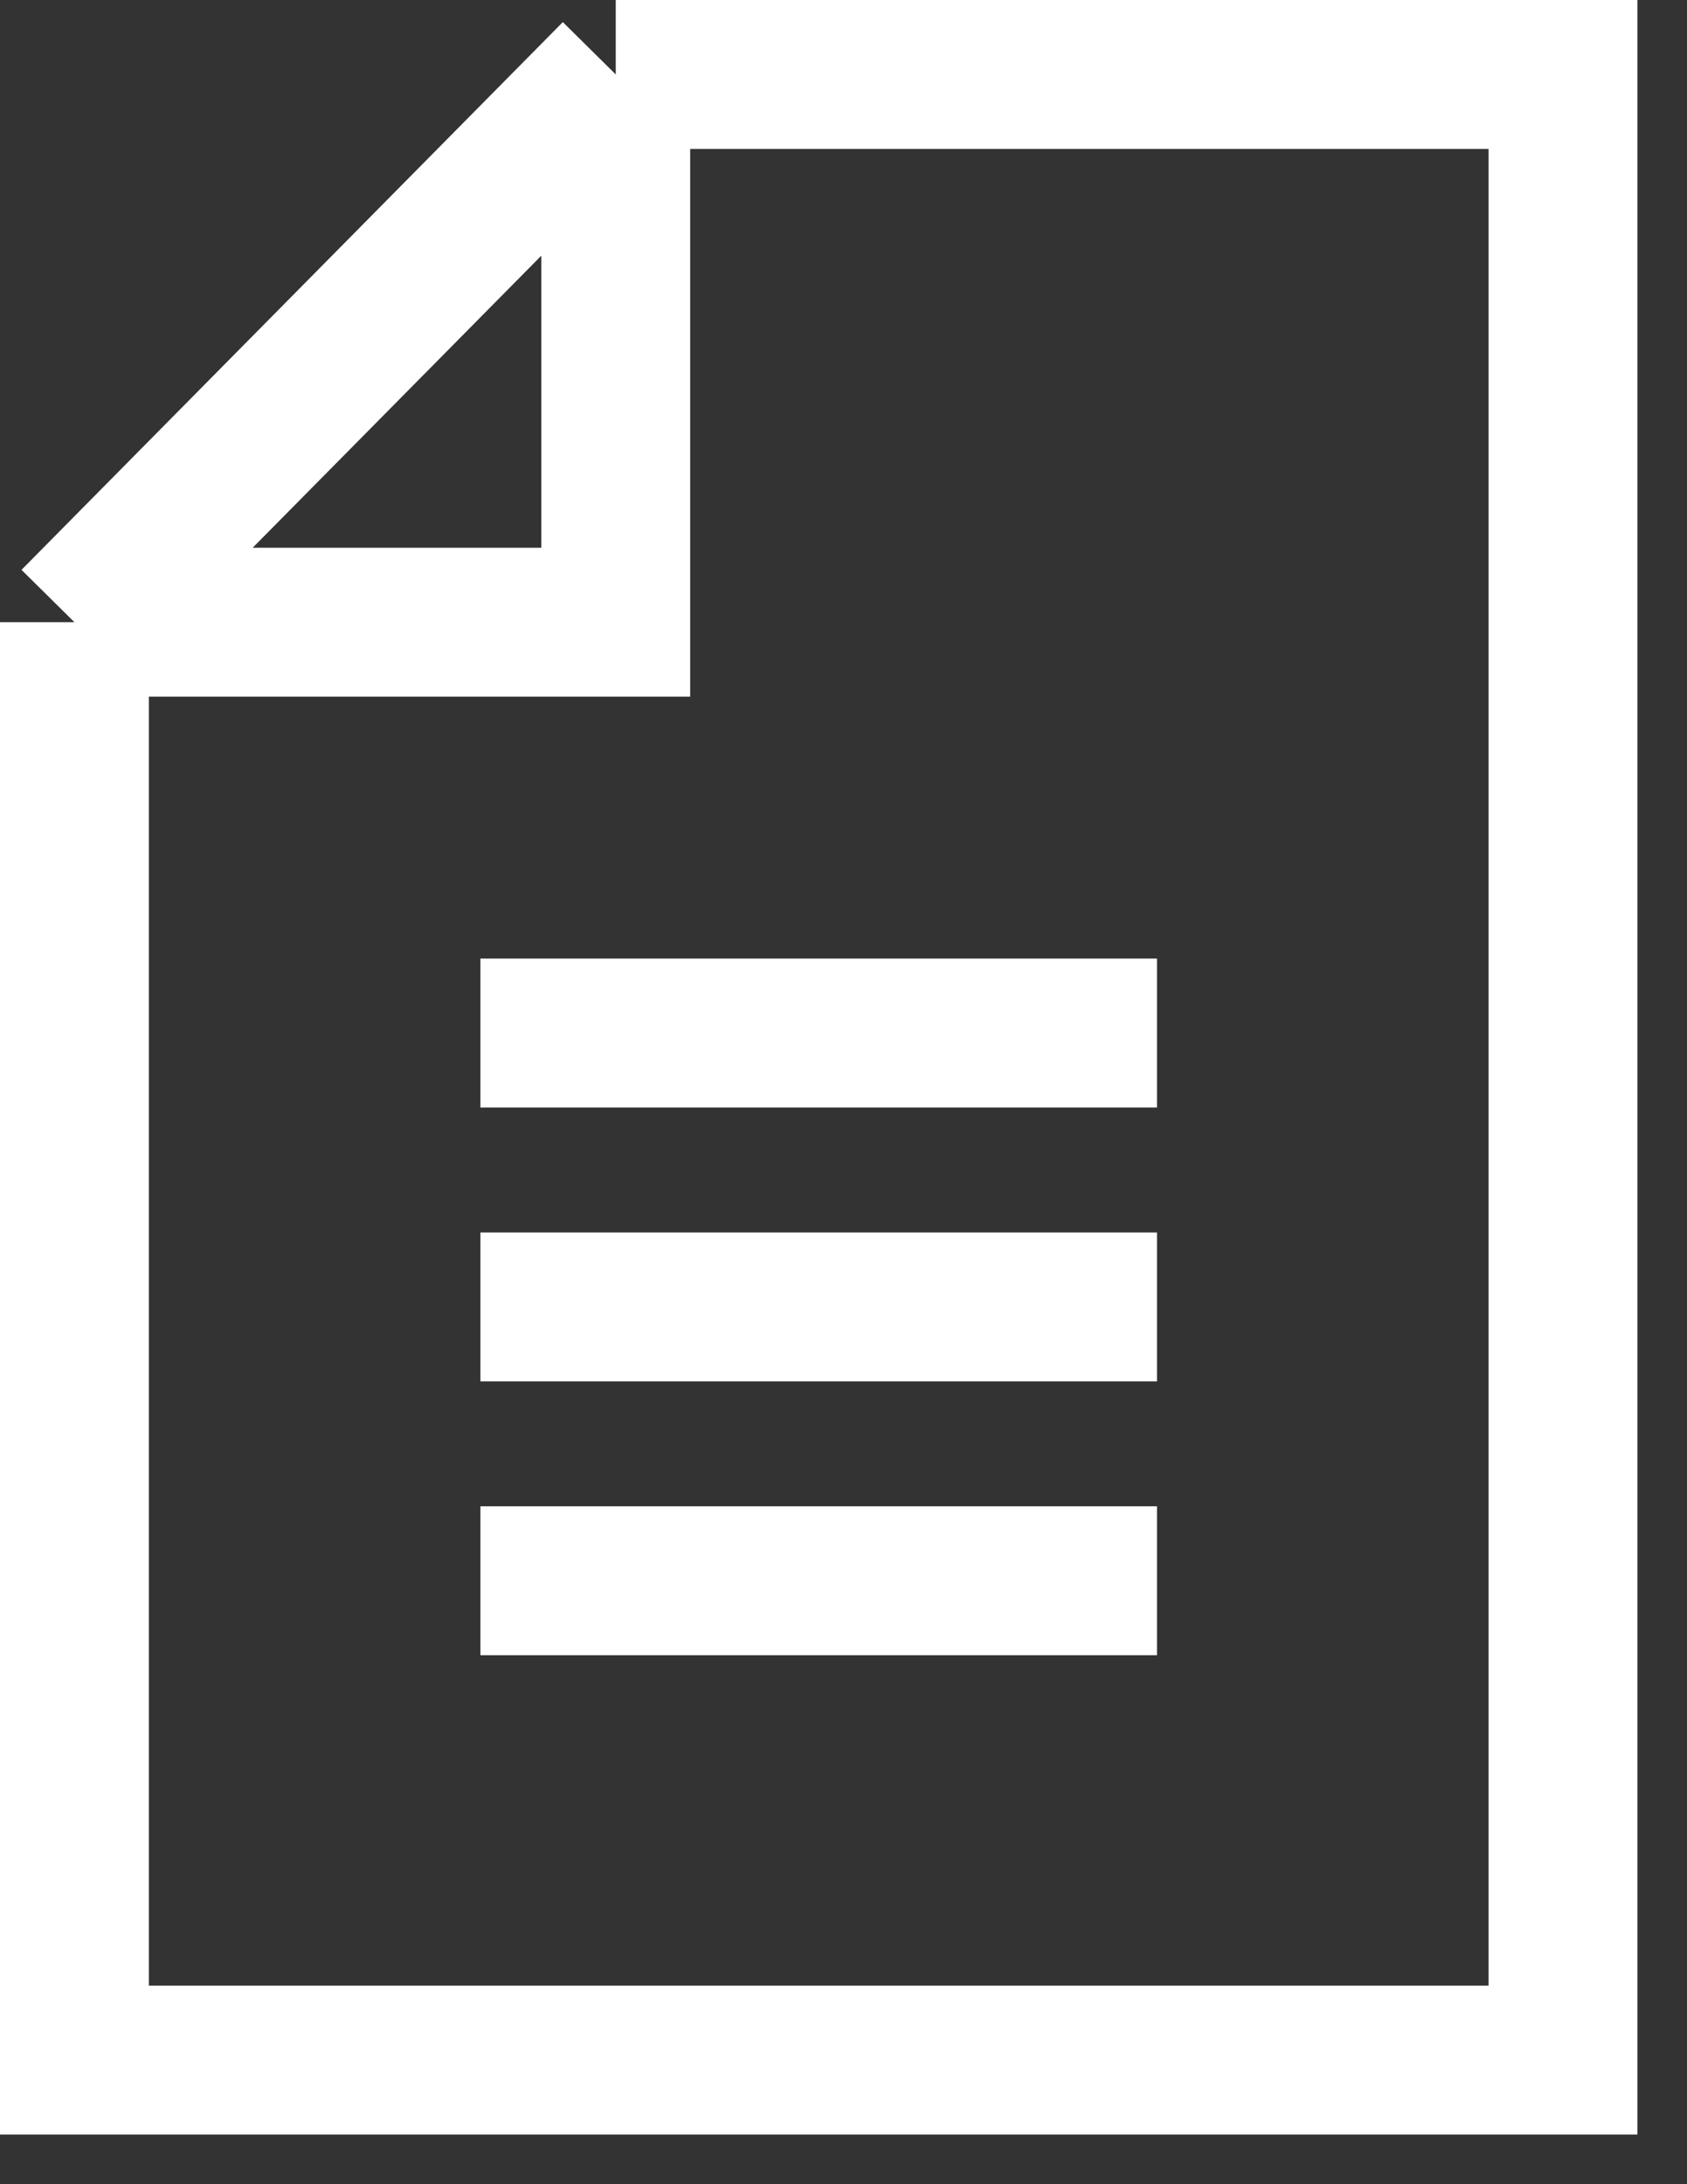 <svg width="17" height="22" viewBox="0 0 17 22" fill="none" xmlns="http://www.w3.org/2000/svg">
<rect x="0" y="0" width="17" height="22" fill="#333333" stroke="none"/>
<path d="M6.205 0.75L0.75 6.267M6.205 0.75H15.75V20.75H0.75V6.267M6.205 0.75V6.267H0.75" stroke="white" stroke-width="1.5"/>
<path d="M4.841 10.405H11.659" stroke="white" stroke-width="1.5"/>
<path d="M4.841 13.164H11.659" stroke="white" stroke-width="1.5"/>
<path d="M4.841 15.922H11.659" stroke="white" stroke-width="1.5"/>
</svg>
